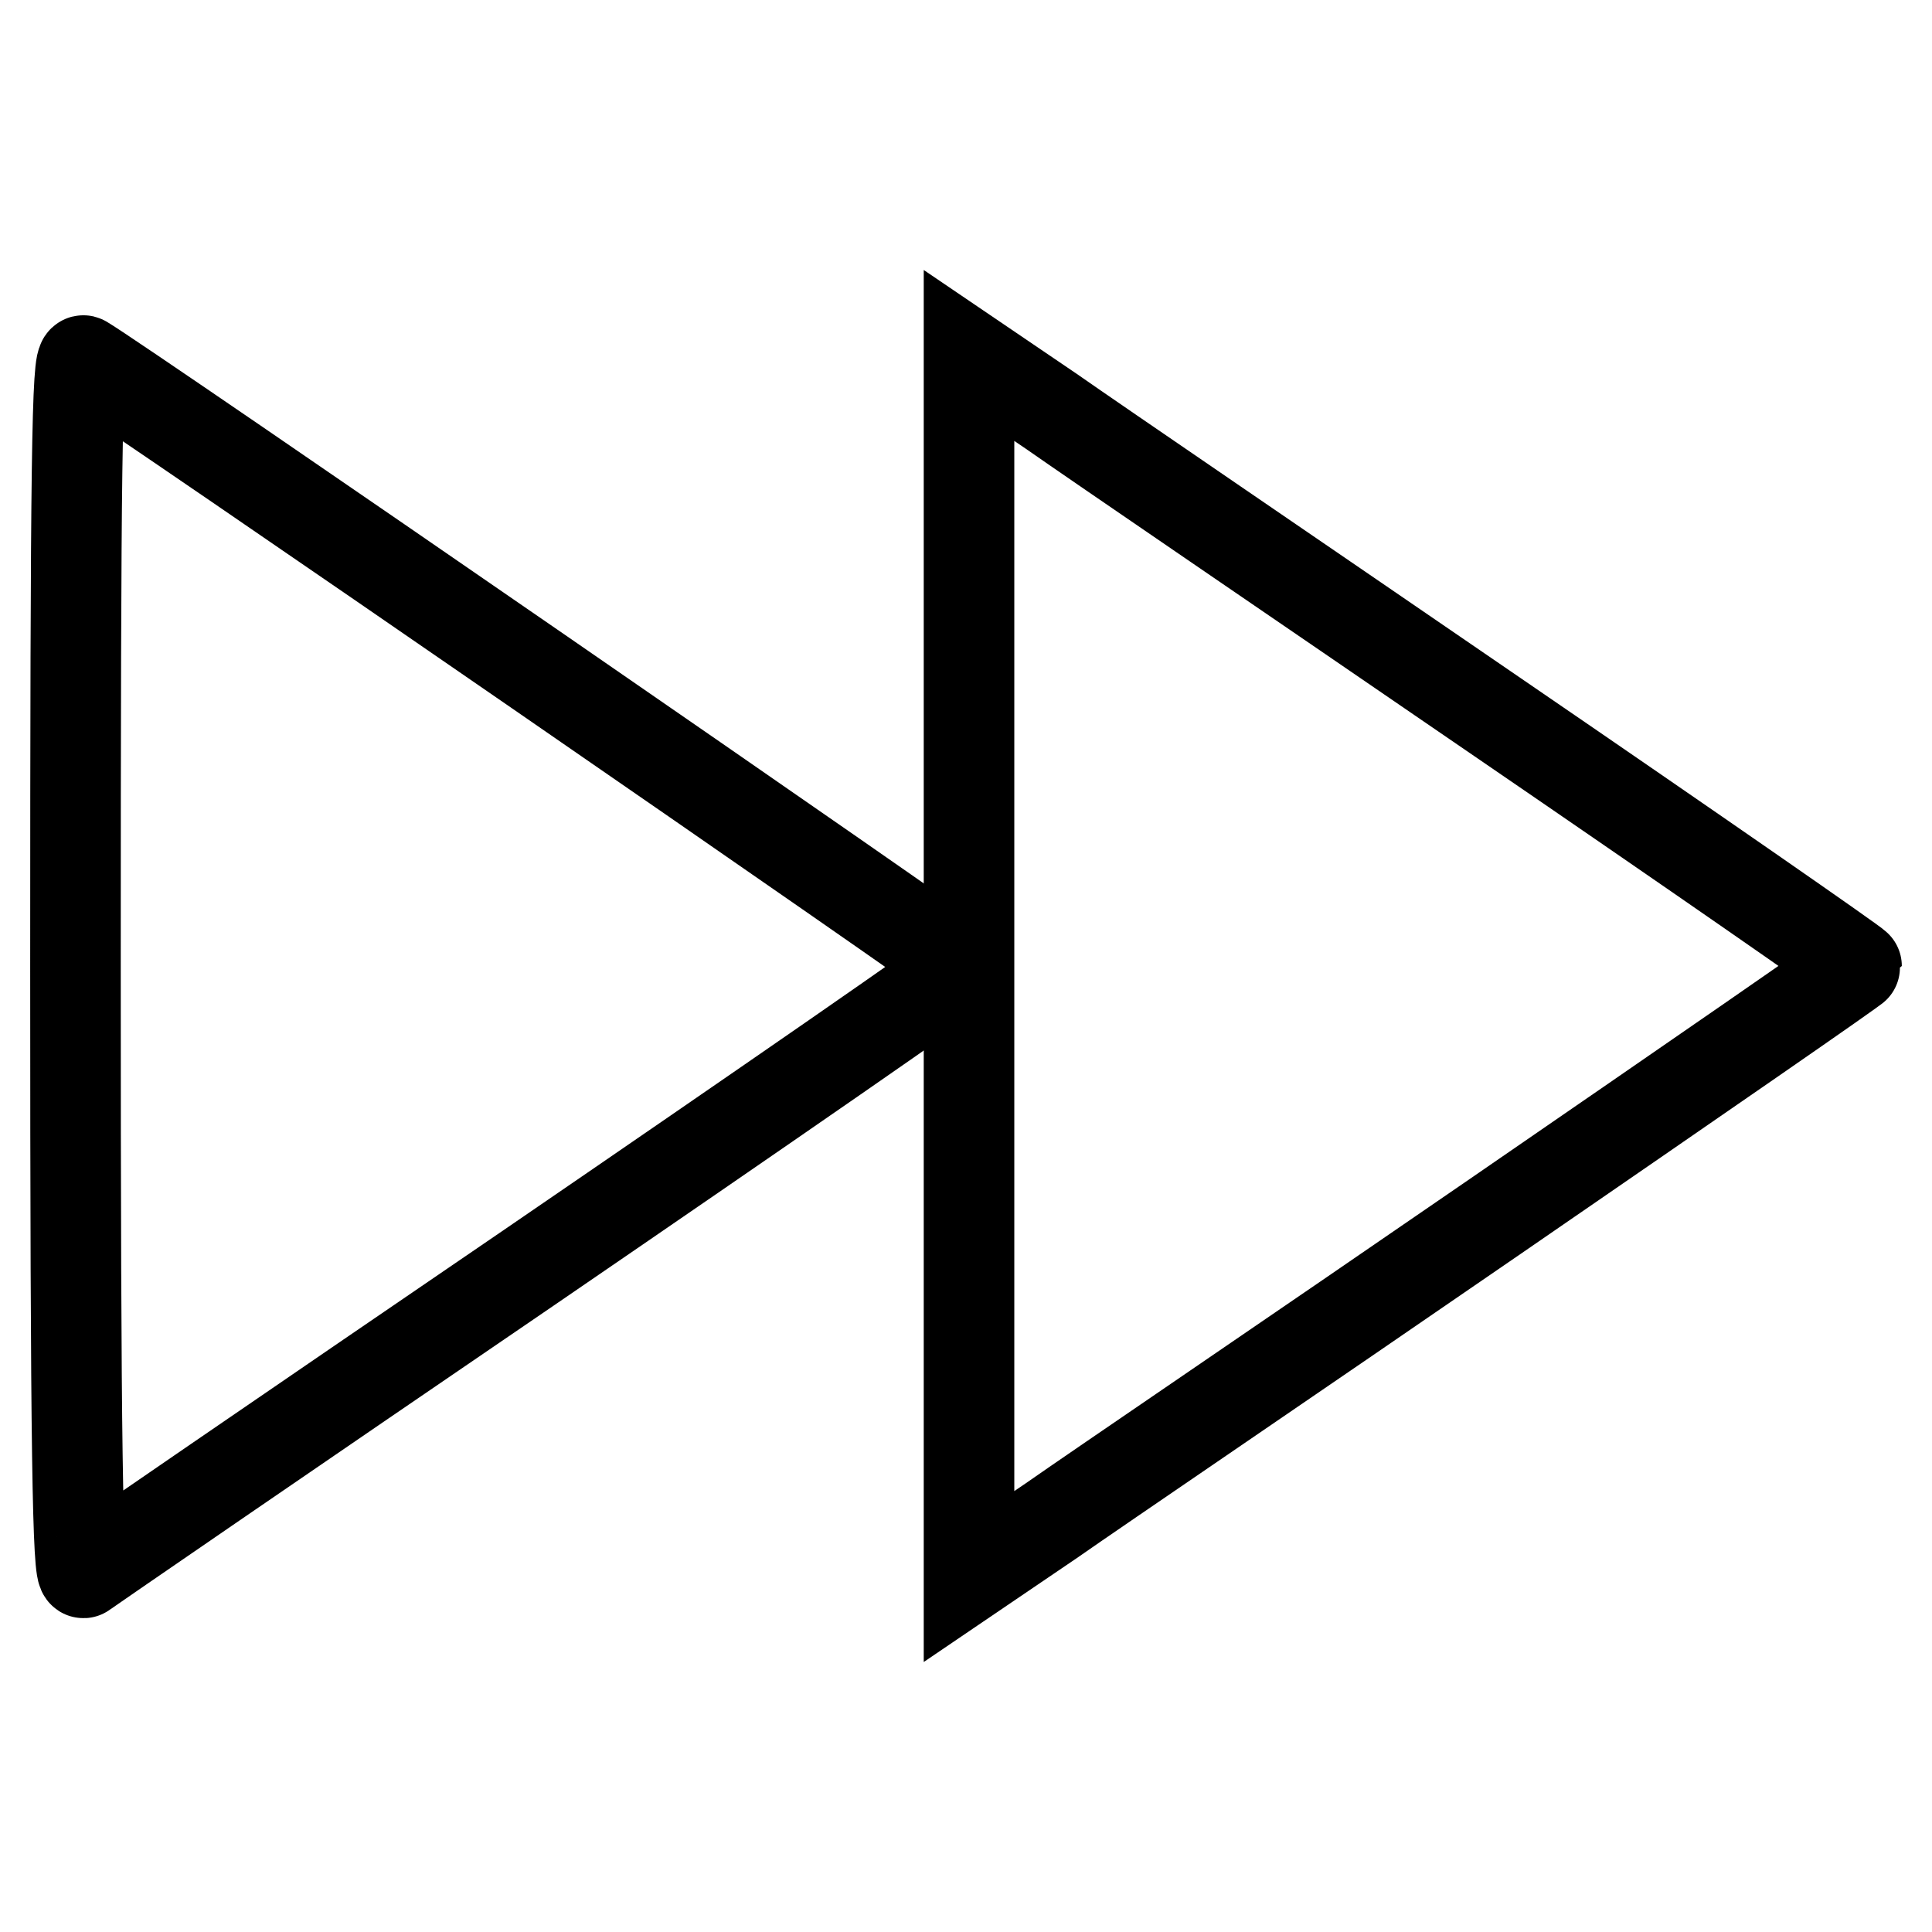 <?xml version="1.0" encoding="utf-8"?>
<!-- Svg Vector Icons : http://www.onlinewebfonts.com/icon -->
<!DOCTYPE svg PUBLIC "-//W3C//DTD SVG 1.1//EN" "http://www.w3.org/Graphics/SVG/1.1/DTD/svg11.dtd">
<svg version="1.1" xmlns="http://www.w3.org/2000/svg" xmlns:xlink="http://www.w3.org/1999/xlink" x="0px" y="0px" viewBox="0 0 256 256" enable-background="new 0 0 256 256" xml:space="preserve">
<g><g><g><path stroke-width="12" fill-opacity="0" stroke="#000000"  d="M10,128.1c0,64.8,0.3,80.9,1.1,80.3c0.5-0.4,27-18.6,58.8-40.3c31.7-21.7,57.7-39.7,57.7-40c0-0.4-111.4-77.3-116.5-80.3C10.2,47.1,10,60.8,10,128.1z"/><path stroke-width="12" fill-opacity="0" stroke="#000000"  d="M128.4,128v80.9l10.9-7.4c6-4.2,32.5-22.2,58.8-40.3c26.3-18.1,47.9-33,47.9-33.2s-21.6-15.2-47.9-33.2c-26.4-18.1-52.8-36.1-58.8-40.3l-10.9-7.4V128z"/></g></g></g>
</svg>